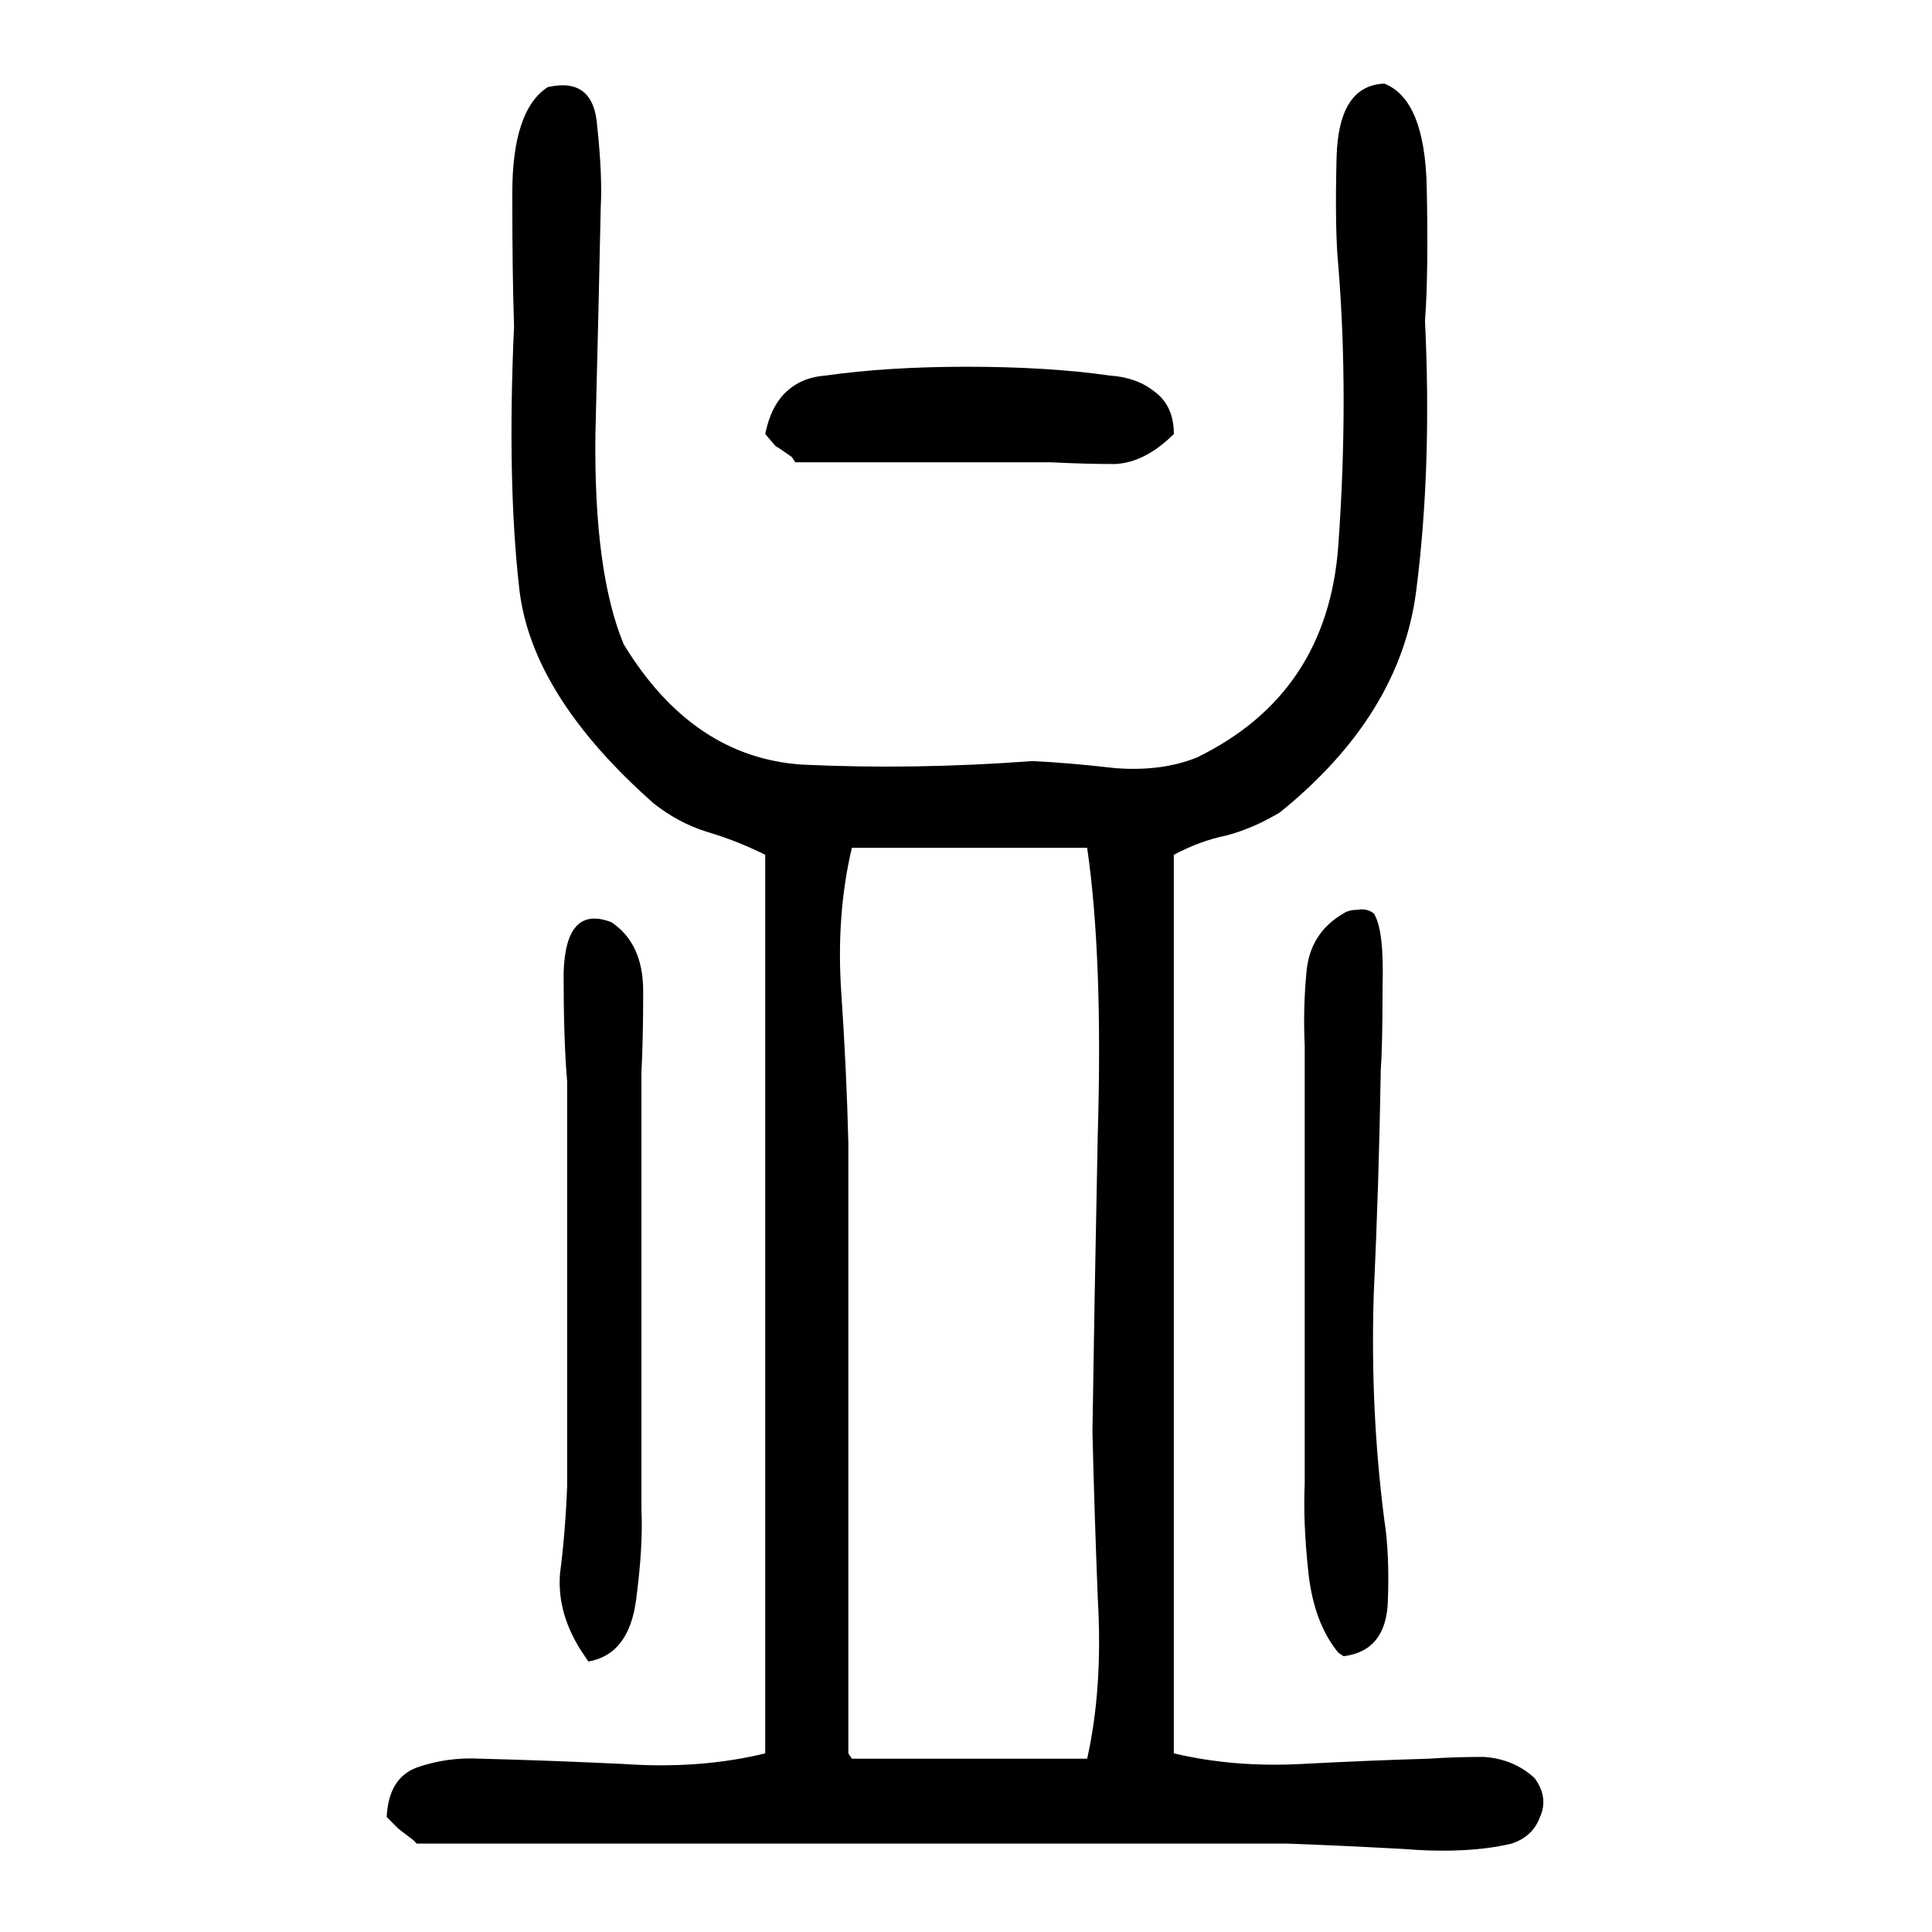 <svg xmlns="http://www.w3.org/2000/svg" height="640" width="640" version="1.1">
	<g transform="translate(0 -412.36)">
		<g>
			<path d="m136.89 1021.9q-4.688-3.516-5.273-4.102-0.586-0.586-3.516-3.516 0.586-12.891 9.961-16.406 9.961-3.516 21.094-2.93 22.852 0.586 47.461 1.758 25.195 1.758 46.875-3.516 0-74.414 0-148.83 0-74.414 0-148.83-9.375-4.688-19.336-7.617-9.375-2.93-17.578-9.375-40.43-35.742-44.531-70.898-4.102-35.742-1.758-87.305-0.586-16.406-0.586-43.945t11.719-35.156q15.234-3.516 16.406 12.891 1.758 16.406 1.172 26.953-0.586 28.711-1.758 75-0.586 45.703 9.375 69.727 22.852 37.5 59.18 39.844 36.914 1.758 76.172-1.172 12.305 0.586 27.539 2.344 15.234 1.172 26.953-3.516 43.359-21.094 46.875-70.312 3.516-49.219 0-92.578-1.172-11.719-0.586-35.742 0.586-24.023 15.82-24.609 13.477 5.273 14.062 34.57 0.586 28.711-0.586 43.945 2.344 48.633-2.93 89.648-5.273 41.016-45.117 73.242-8.789 5.273-17.578 7.617-8.789 1.758-17.578 6.445 0 74.414 0 148.83 0 74.414 0 148.83 19.922 4.688 42.188 3.516t42.188-1.758q8.789-0.586 18.164-0.586 9.961 0.586 16.992 7.031 4.688 6.445 1.758 12.891-2.344 6.445-9.375 8.789-14.648 3.516-36.328 1.758-21.68-1.172-38.086-1.758-72.07 0-144.14 0t-144.14 0l-1.172-1.172zm145.31-26.953q19.922 0 39.258 0 19.922 0 38.672 0 5.273-23.438 3.516-53.32-1.172-29.883-1.758-55.078 0.586-40.43 1.758-98.438 1.758-58.594-3.516-94.922-18.75 0-38.672 0-19.336 0-39.258 0-5.273 22.266-3.516 48.047t2.344 49.805q0 50.391 0 101.37 0 50.977 0 100.78l1.172 1.758zm-88.47-33.94q-9.375-13.477-8.203-27.539 1.758-13.477 2.344-28.711 0-33.398 0-66.797 0-33.984 0-67.383-1.172-13.477-1.172-35.742 0.586-22.852 15.82-16.992 10.547 7.031 10.547 22.852 0 15.82-0.586 26.953 0 36.328 0 72.656t0 72.07q0.586 12.305-1.758 29.883-2.344 18.164-15.82 20.508l-1.172-1.758zm249.61-1.172q-8.203-9.961-9.961-26.953-1.758-16.406-1.172-29.297 0-36.328 0-72.07 0-36.328 0-72.656-0.586-12.305 0.586-24.609 1.172-12.891 12.305-19.336 1.758-1.172 4.688-1.172 2.93-0.586 5.273 1.172 3.516 5.273 2.93 24.609 0 19.336-0.586 26.953-0.586 36.914-2.344 75-1.172 38.086 3.516 74.414 1.758 11.133 1.172 26.953-0.586 16.406-14.648 18.164l-1.758-1.172zm-181.05-396.1q-4.102-2.93-5.273-3.516-0.586-0.586-3.516-4.102 1.758-8.789 6.445-13.477 5.273-5.273 13.477-5.859 20.508-2.93 46.875-2.93 26.953 0 47.461 2.93 8.789 0.586 14.648 5.273 6.445 4.688 6.445 14.062-9.375 9.375-19.336 9.961-9.961 0-21.68-0.586-21.094 0-42.188 0t-42.188 0l-1.172-1.758z"/>
		</g>
	</g>
</svg>
